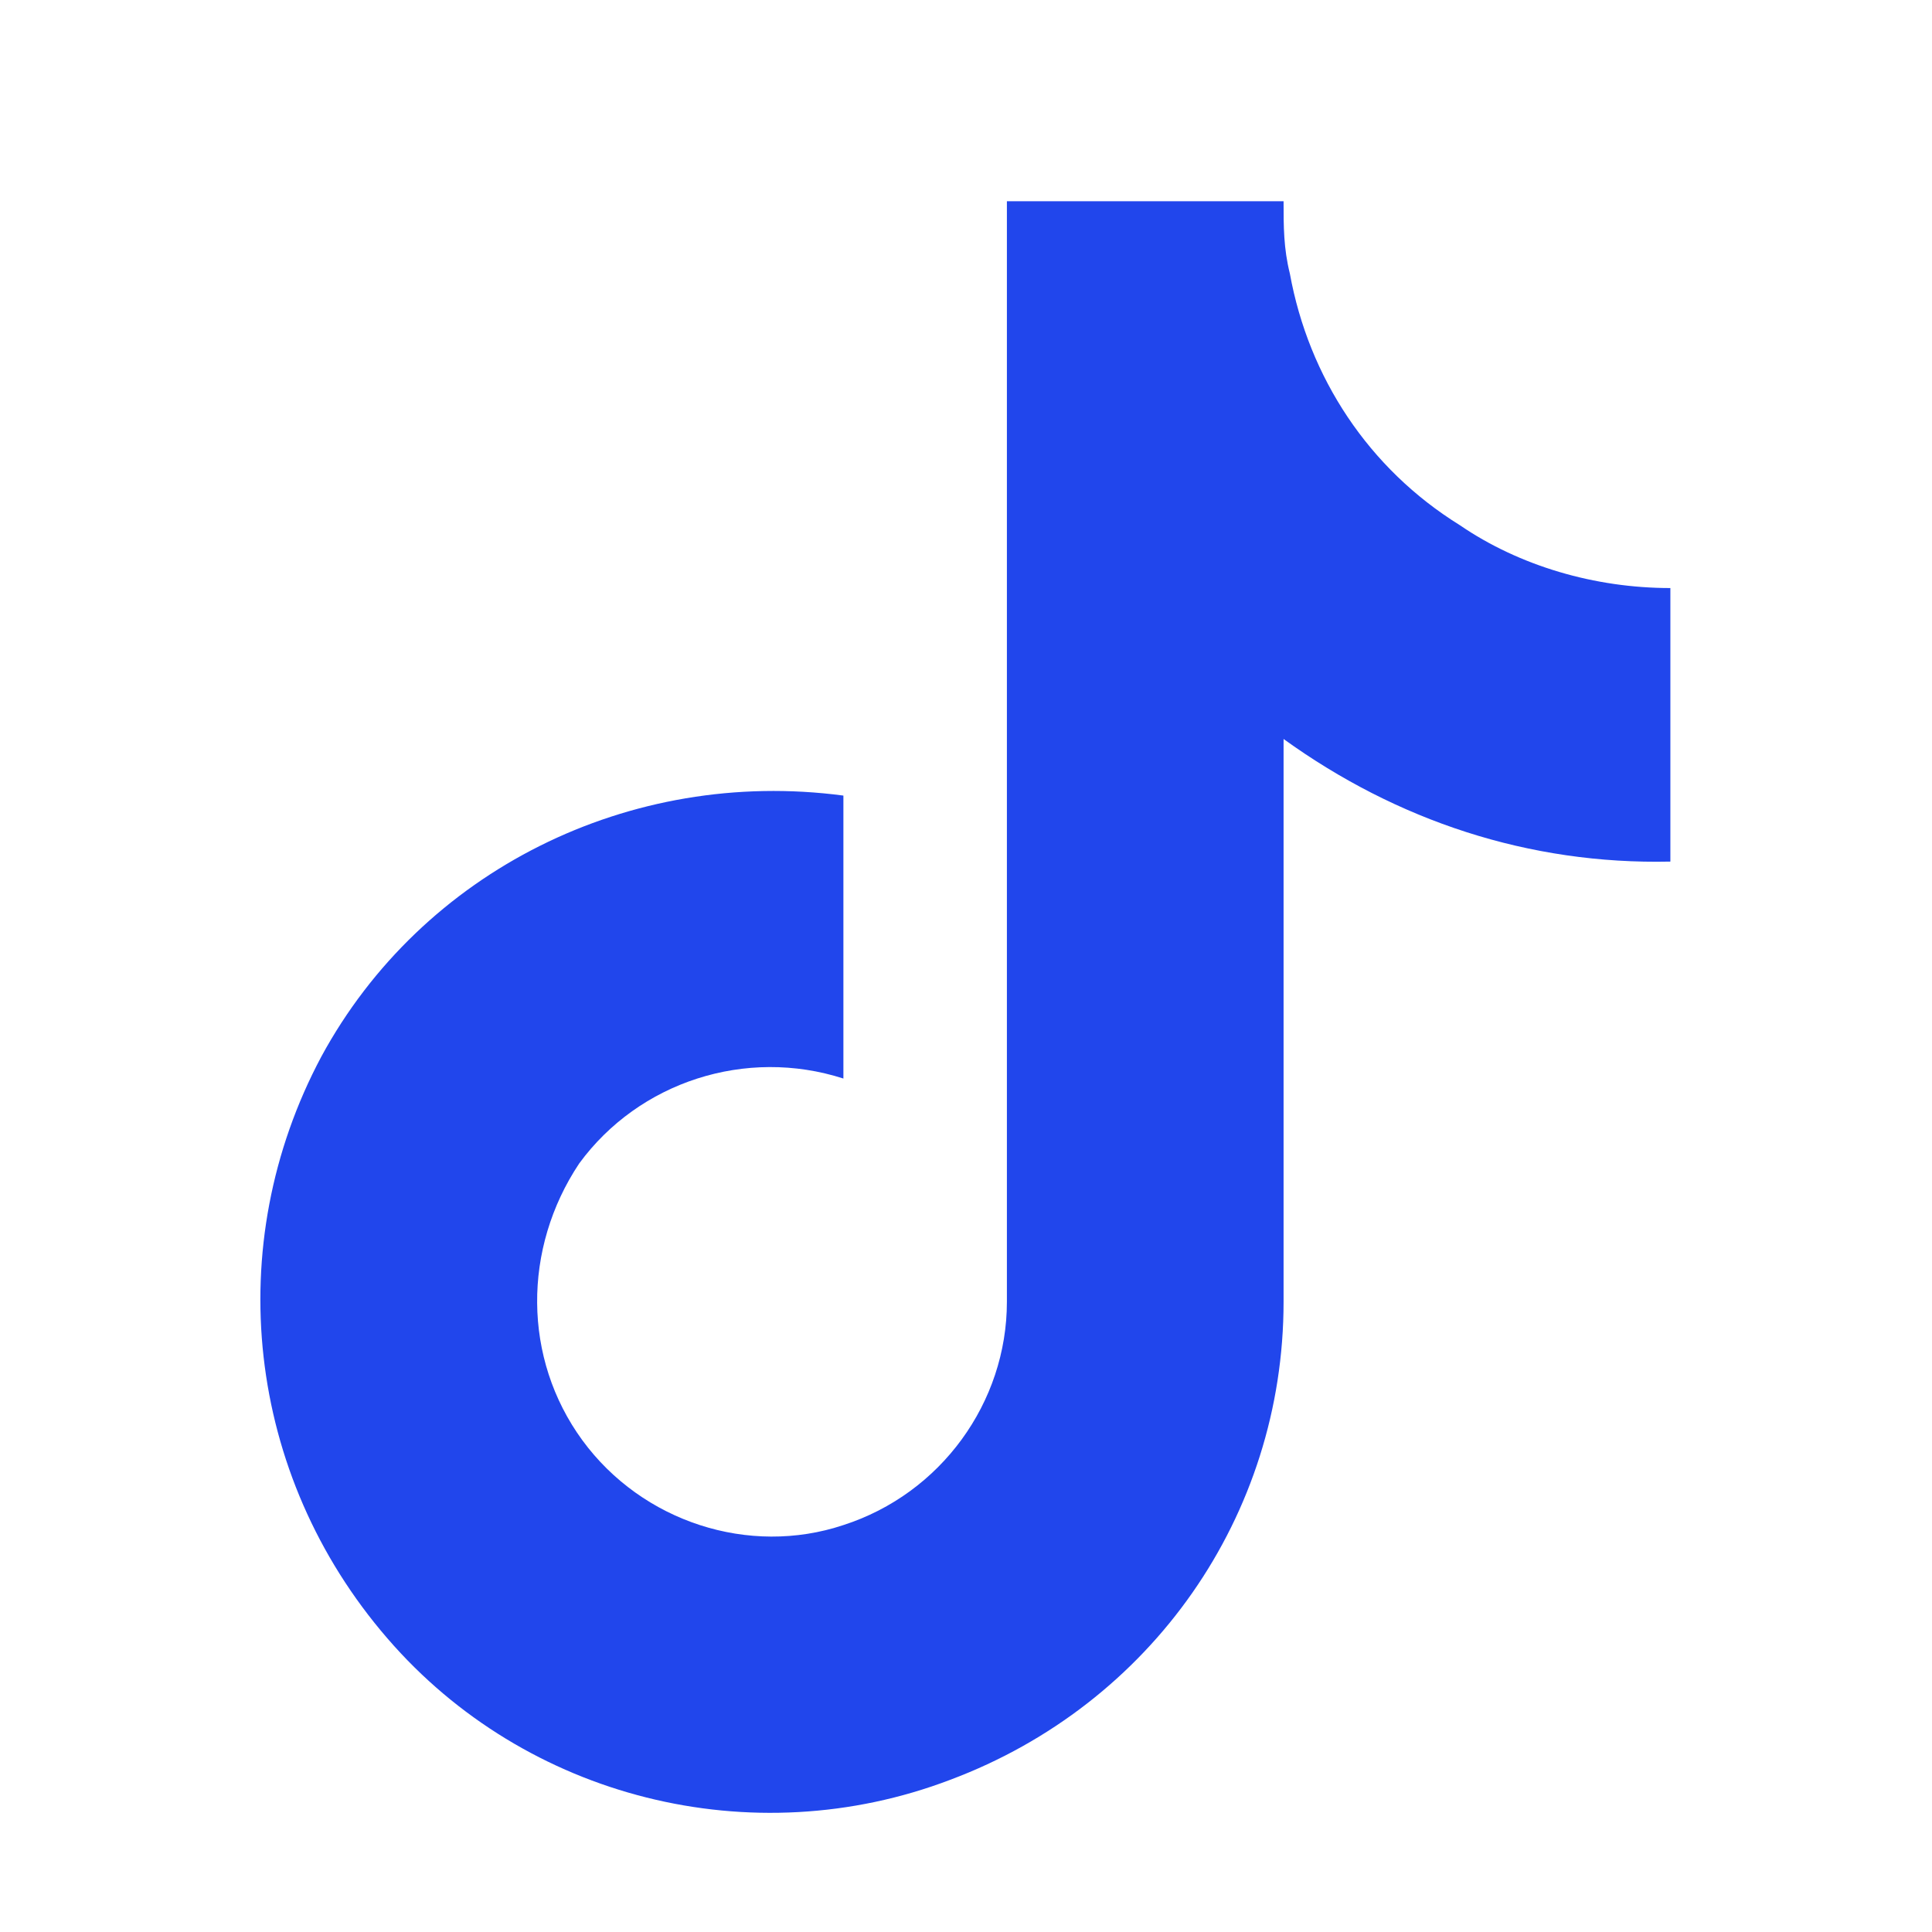<svg width="24" height="24" viewBox="0 0 24 24" fill="none" xmlns="http://www.w3.org/2000/svg">
<path d="M20.75 10.703C18.992 10.742 17.352 10.195 15.945 9.18V16.172C15.945 18.828 14.305 21.172 11.805 22.109C9.344 23.047 6.531 22.344 4.812 20.352C3.055 18.32 2.742 15.469 3.992 13.125C5.242 10.82 7.82 9.531 10.477 9.883V13.398C9.266 13.008 7.938 13.438 7.195 14.453C6.492 15.508 6.492 16.875 7.234 17.891C7.977 18.906 9.305 19.336 10.477 18.945C11.688 18.555 12.508 17.422 12.508 16.172V2.5H15.945C15.945 2.812 15.945 3.086 16.023 3.398C16.258 4.688 17 5.82 18.133 6.523C18.875 7.031 19.812 7.305 20.75 7.305V10.703Z" fill="#2146EC"/>
</svg>
